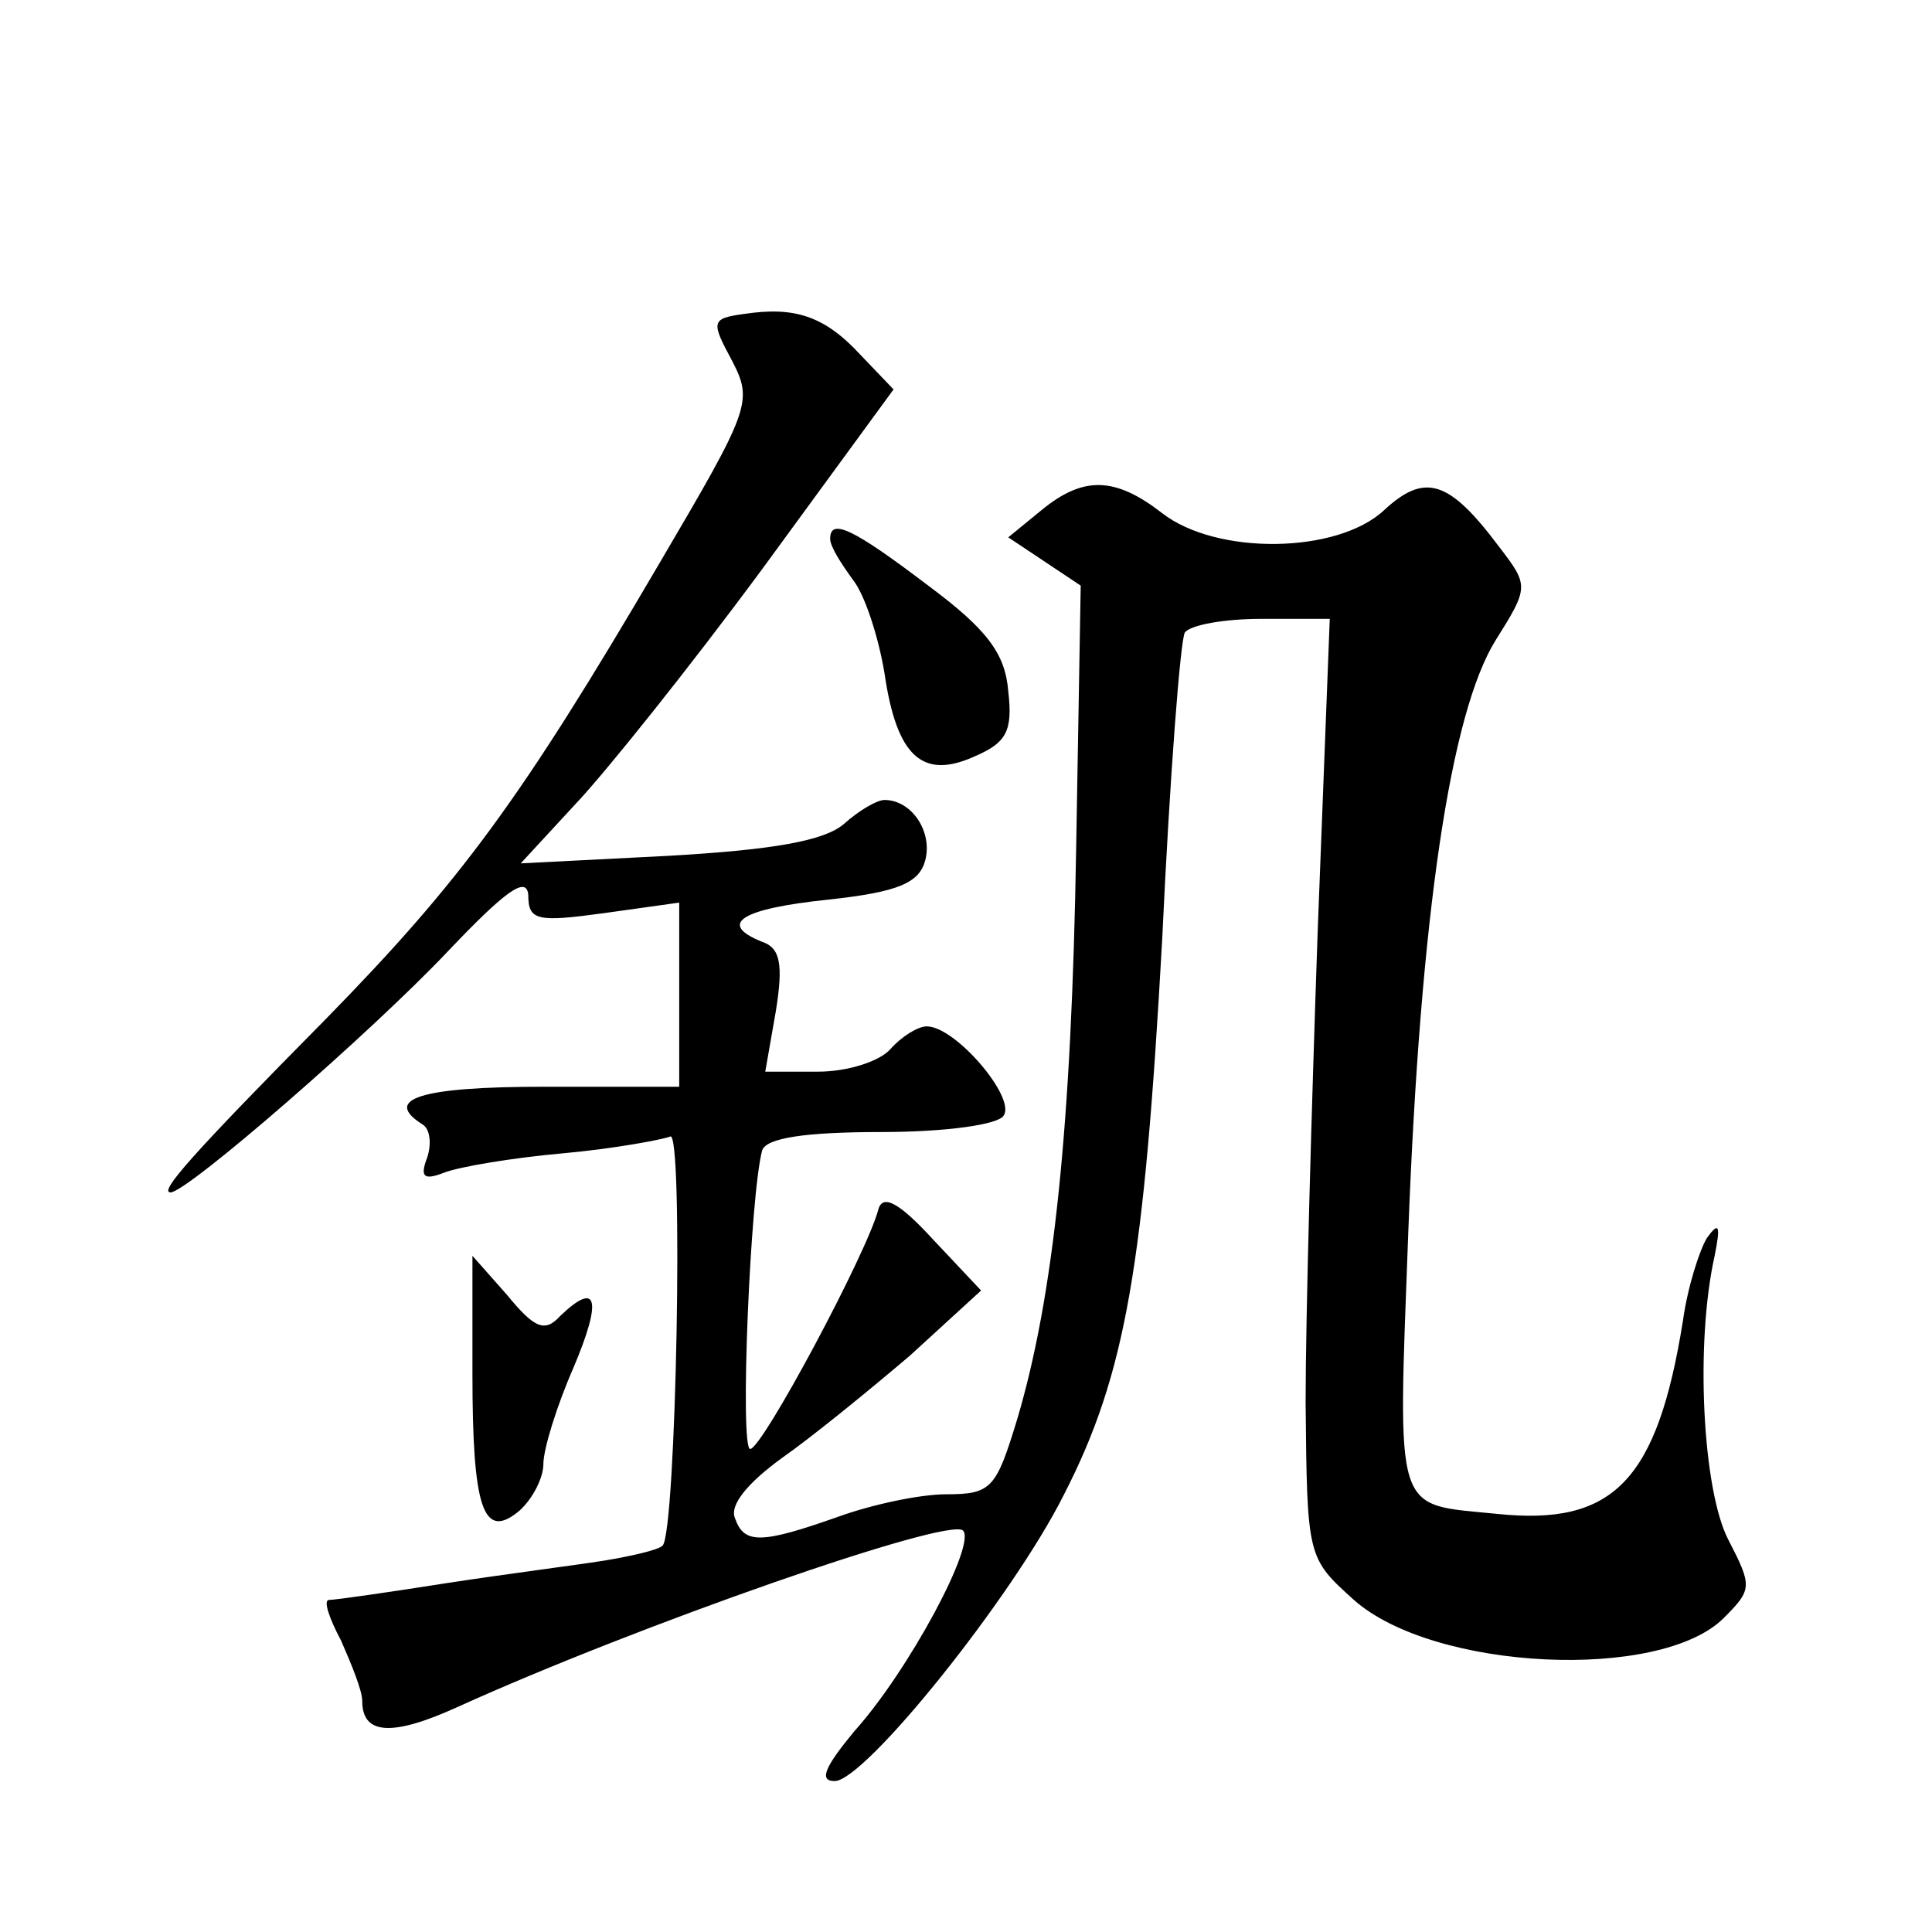 <?xml version="1.0" standalone="no"?>
<!DOCTYPE svg PUBLIC "-//W3C//DTD SVG 20010904//EN"
 "http://www.w3.org/TR/2001/REC-SVG-20010904/DTD/svg10.dtd">
<svg version="1.0" xmlns="http://www.w3.org/2000/svg"
 width="128pt" height="128pt" viewBox="0 0 128 128"
 preserveAspectRatio="xMidYMid meet">
<g transform="translate(0,128) scale(0.1,-0.1)"
fill="#0" stroke="none">
<path d="M493 1072 c-22 -3 -22 -5 -8 -31 14 -27 12 -32 -48 -134 -92 -157 -132
-211 -221 -302 -89 -90 -111 -115 -103 -115 11 0 133 106 184 160 38 40 52 50 53
37 0 -17 6 -18 50 -12 l50 7 0 -61 0 -61 -90 0 c-81 0 -107 -8 -80 -25 5 -3 6 -13
3 -22 -5 -13 -2 -15 11 -10 10 4 46 10 80 13 33 3 65 9 70 11 9 6 4 -262 -5 -271
-3 -3 -21 -7 -39 -10 -19 -3 -66 -9 -105 -15 -38 -6 -73 -11 -77 -11 -4 0 0 -12
8 -27 7 -16 14 -33 14 -40 0 -22 19 -24 63 -4 119 54 325 126 335 117 9 -9 -36
-93 -72 -133 -19 -23 -24 -33 -13 -33 20 0 118 122 152 190 41 80 53 152 65 368
5 107 12 198 15 203 4 5 26 9 51 9 l45 0 -8 -207 c-4 -115 -8 -255 -8 -312 1 -103
1 -103 32 -131 53 -47 203 -54 245 -12 19 19 19 21 3 52 -17 33 -22 130 -9 188
4 20 3 23 -5 12 -5 -8 -13 -33 -16 -55 -17 -106 -46 -136 -123 -128 -69 7 -66 -4
-59 186 8 211 28 345 58 393 22 35 22 36 2 62 -33 44 -49 49 -76 24 -31 -29 -111
-30 -147 -2 -31 24 -52 25 -80 2 l-22 -18 24 -16 24 -16 -3 -173 c-3 -186 -15 -298
-39 -379 -14 -46 -17 -50 -47 -50 -18 0 -50 -7 -72 -15 -51 -18 -62 -18 -68 -1
-4 9 9 24 31 40 20 14 58 45 85 68 l47 43 -32 34 c-22 24 -33 30 -36 20 -7 -28
-77 -159 -85 -159 -7 0 0 169 8 198 3 8 28 12 79 12 43 0 78 5 81 11 8 12 -32 59
-51 59 -6 0 -17 -7 -24 -15 -7 -8 -28 -15 -48 -15 l-35 0 7 40 c5 31 3 42 -9 46
-30 12 -14 22 44 28 46 5 60 11 64 26 5 19 -9 40 -27 40 -5 0 -17 -7 -27 -16 -13
-11 -46 -17 -116 -21 l-98 -5 36 39 c20 21 76 91 124 156 l87 119 -22 23 c-24 26
-44 32 -77 27z M550 923 c0 -5 7 -16 15 -27 8 -10 17 -38 21 -62 8 -55 25 -71 60
-55 21 9 25 17 22 43 -2 25 -14 41 -53 70 -50 38 -65 45 -65 31z M313 370 c0 -89
7 -111 31 -91 9 8 16 22 16 31 0 10 9 39 20 64 19 45 16 58 -9 34 -10 -11 -17 -8
-35 14 l-23 26 0 -78z"/>
</g>
</svg>
